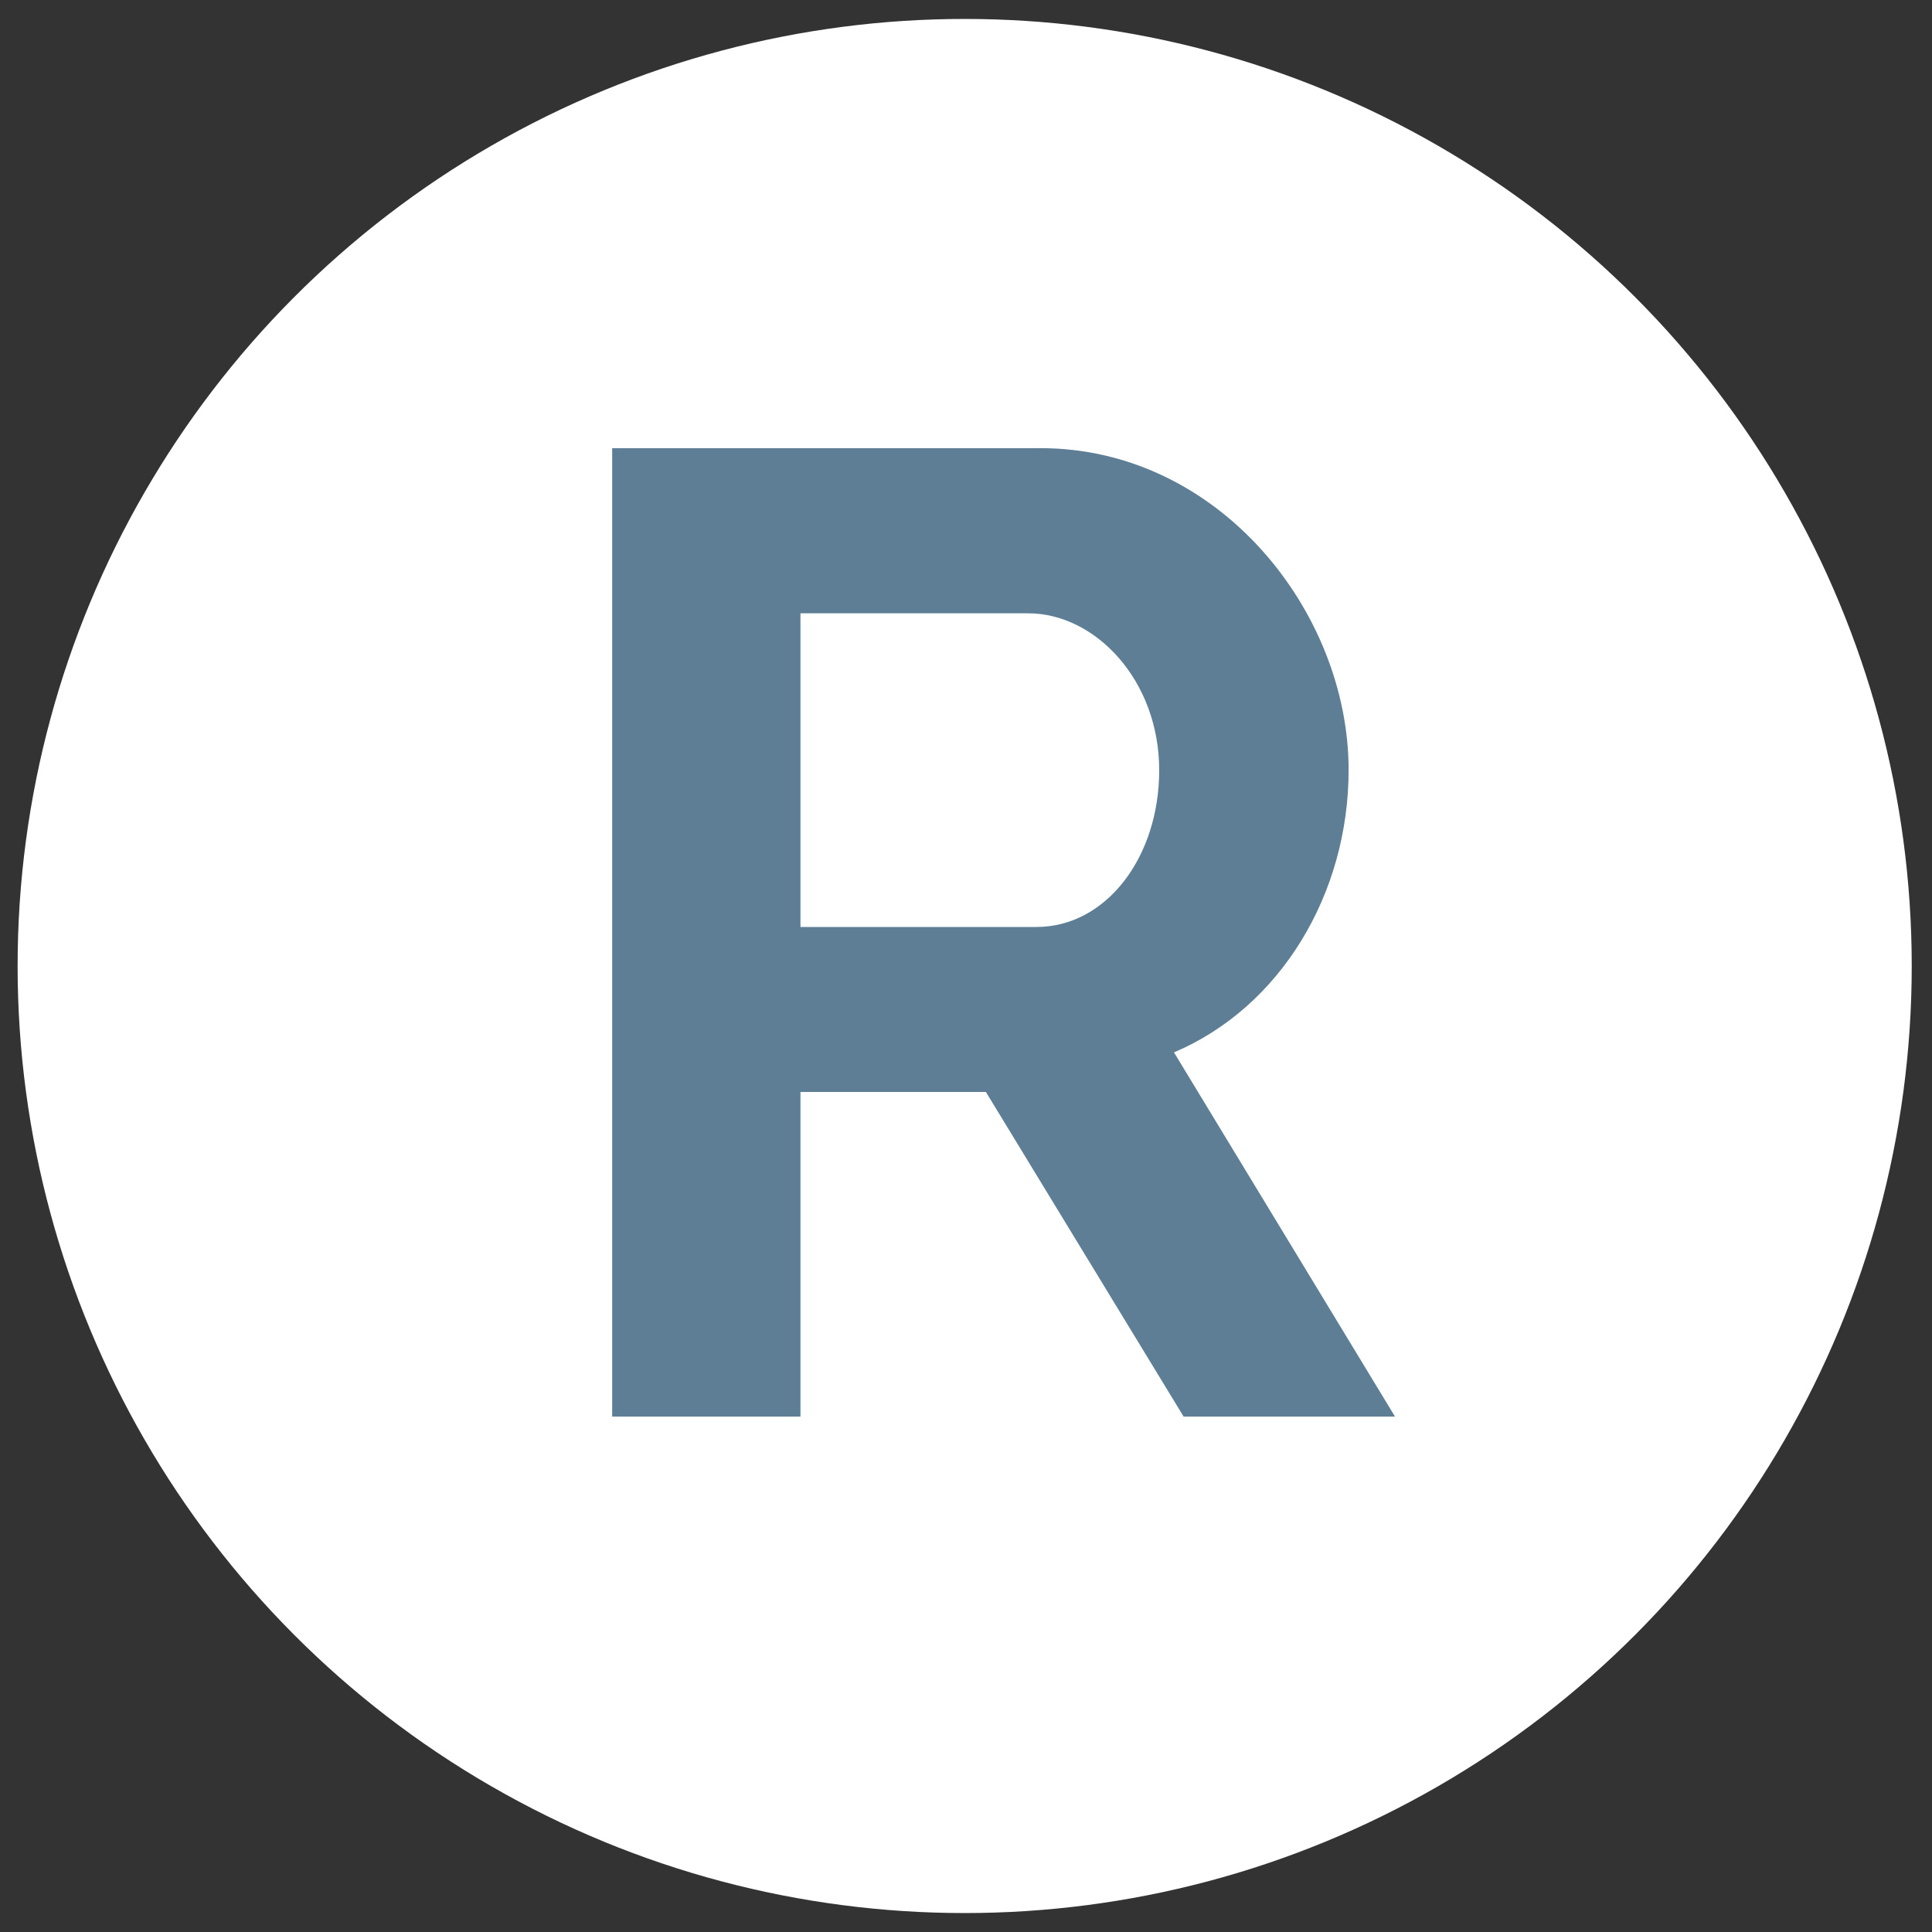 <?xml version="1.0" encoding="utf-8"?>
<!-- Generator: Adobe Illustrator 24.1.2, SVG Export Plug-In . SVG Version: 6.00 Build 0)  -->
<svg version="1.1" id="Layer_1" xmlns="http://www.w3.org/2000/svg" xmlns:xlink="http://www.w3.org/1999/xlink" x="0px" y="0px"
	 viewBox="0 0 102 102" style="enable-background:new 0 0 102 102;" xml:space="preserve">
<rect x="0" y="0" width="102" height="102" fill="#333333" stroke="none"/>
<style type="text/css">
	.st0{fill:#FFFFFF;}
	.st1{enable-background:new    ;}
	.st2{fill:#5D7E95;}
</style>
<circle class="st0" cx="50.93" cy="51" r="50"/>
<g class="st1">
	<path class="st2" d="M32.32,23.66h22.61c9.43,0,16.27,8.64,16.27,16.99c0,6.55-3.6,12.53-9.22,14.91l11.67,19.23H62.49L52.05,57.65
		h-9.79v17.14h-9.94V23.66z M54.72,48.94c3.67,0,6.48-3.67,6.48-8.28c0-4.75-3.38-8.28-6.91-8.28H42.26v16.56H54.72z"/>
</g>
</svg>
